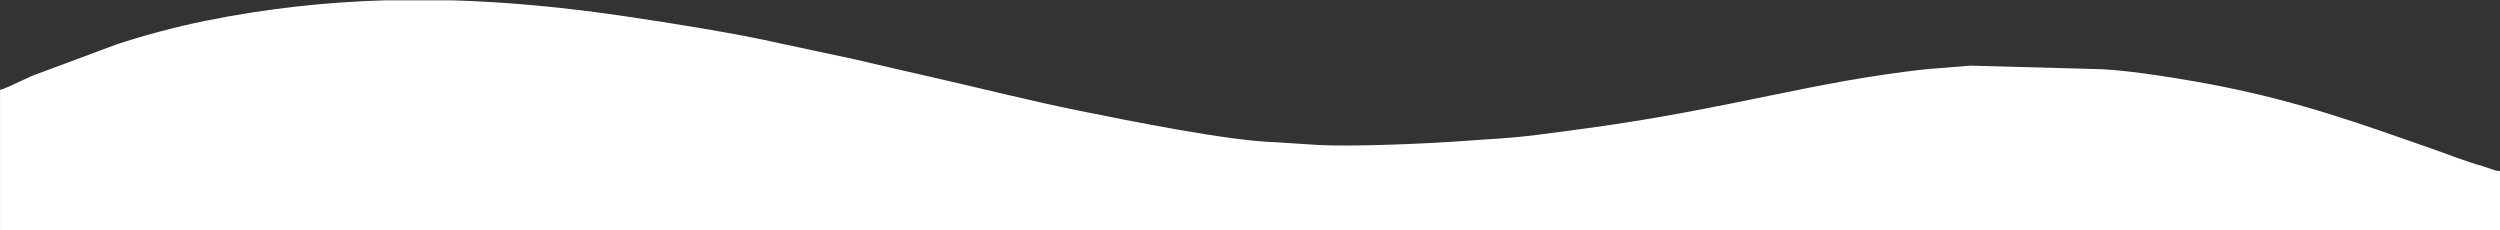 <?xml version="1.0" encoding="UTF-8"?>
<!DOCTYPE svg PUBLIC "-//W3C//DTD SVG 1.1//EN" "http://www.w3.org/Graphics/SVG/1.1/DTD/svg11.dtd">
<!-- Creator: CorelDRAW 2021 (64 Bit) -->
<svg xmlns="http://www.w3.org/2000/svg" xml:space="preserve" width="1814px" height="167px" version="1.1" style="shape-rendering:geometricPrecision; text-rendering:geometricPrecision; image-rendering:optimizeQuality; fill-rule:evenodd; clip-rule:evenodd"
viewBox="0 0 1814 167"
 xmlns:xlink="http://www.w3.org/1999/xlink"
 xmlns:xodm="http://www.corel.com/coreldraw/odm/2003">
 <rect x="0" y="0" width="1814" height="167" fill="#333333" stroke="none"/>
 <defs>
  <style type="text/css">
   <![CDATA[
    .fil0 {fill:white}
   ]]>
  </style>
 </defs>
 <g id="Camada_x0020_1">
  <path class="fil0" d="M0.03 167.22l1814 0 0 -43c-4.29,-0.36 -8.09,-2.35 -12.42,-3.58 -13.95,-3.96 -23.88,-8.16 -37.19,-12.81 -52.97,-18.51 -94.87,-33.61 -152.8,-45.2 -22.93,-4.58 -64.42,-11.45 -86.59,-12.41l-95.58 -2.58 -30.51 2.48c-10.41,1.01 -20.87,2.45 -30.21,3.8 -38.55,5.54 -74.02,13.46 -111.11,20.88 -56.74,11.35 -86.94,16.02 -142.88,23.12 -21.13,2.69 -34.42,2.92 -52.65,4.35 -24.73,1.94 -81,4.25 -105.06,2.95l-31 -2c-34.41,-0.86 -108.24,-15.91 -143.09,-22.91 -34.49,-6.93 -73.54,-16.82 -108.31,-24.7 -18.12,-4.1 -35.75,-8.17 -53.6,-12.39l-54.39 -11.61c-31.77,-7.33 -80.75,-15.05 -113.18,-19.83 -42.68,-6.29 -84.43,-10.4 -126.12,-11.56l-47.57 0c-43.01,1.23 -86.31,5.91 -130.83,14.9 -20.2,4.08 -45.22,10.67 -64.77,17.23l-60.47 22.53c-4.18,2.01 -7.79,3.43 -11.66,5.35 -2.58,1.28 -9.19,4.33 -12.01,4.99l0 102z"/>
 </g>
</svg>
